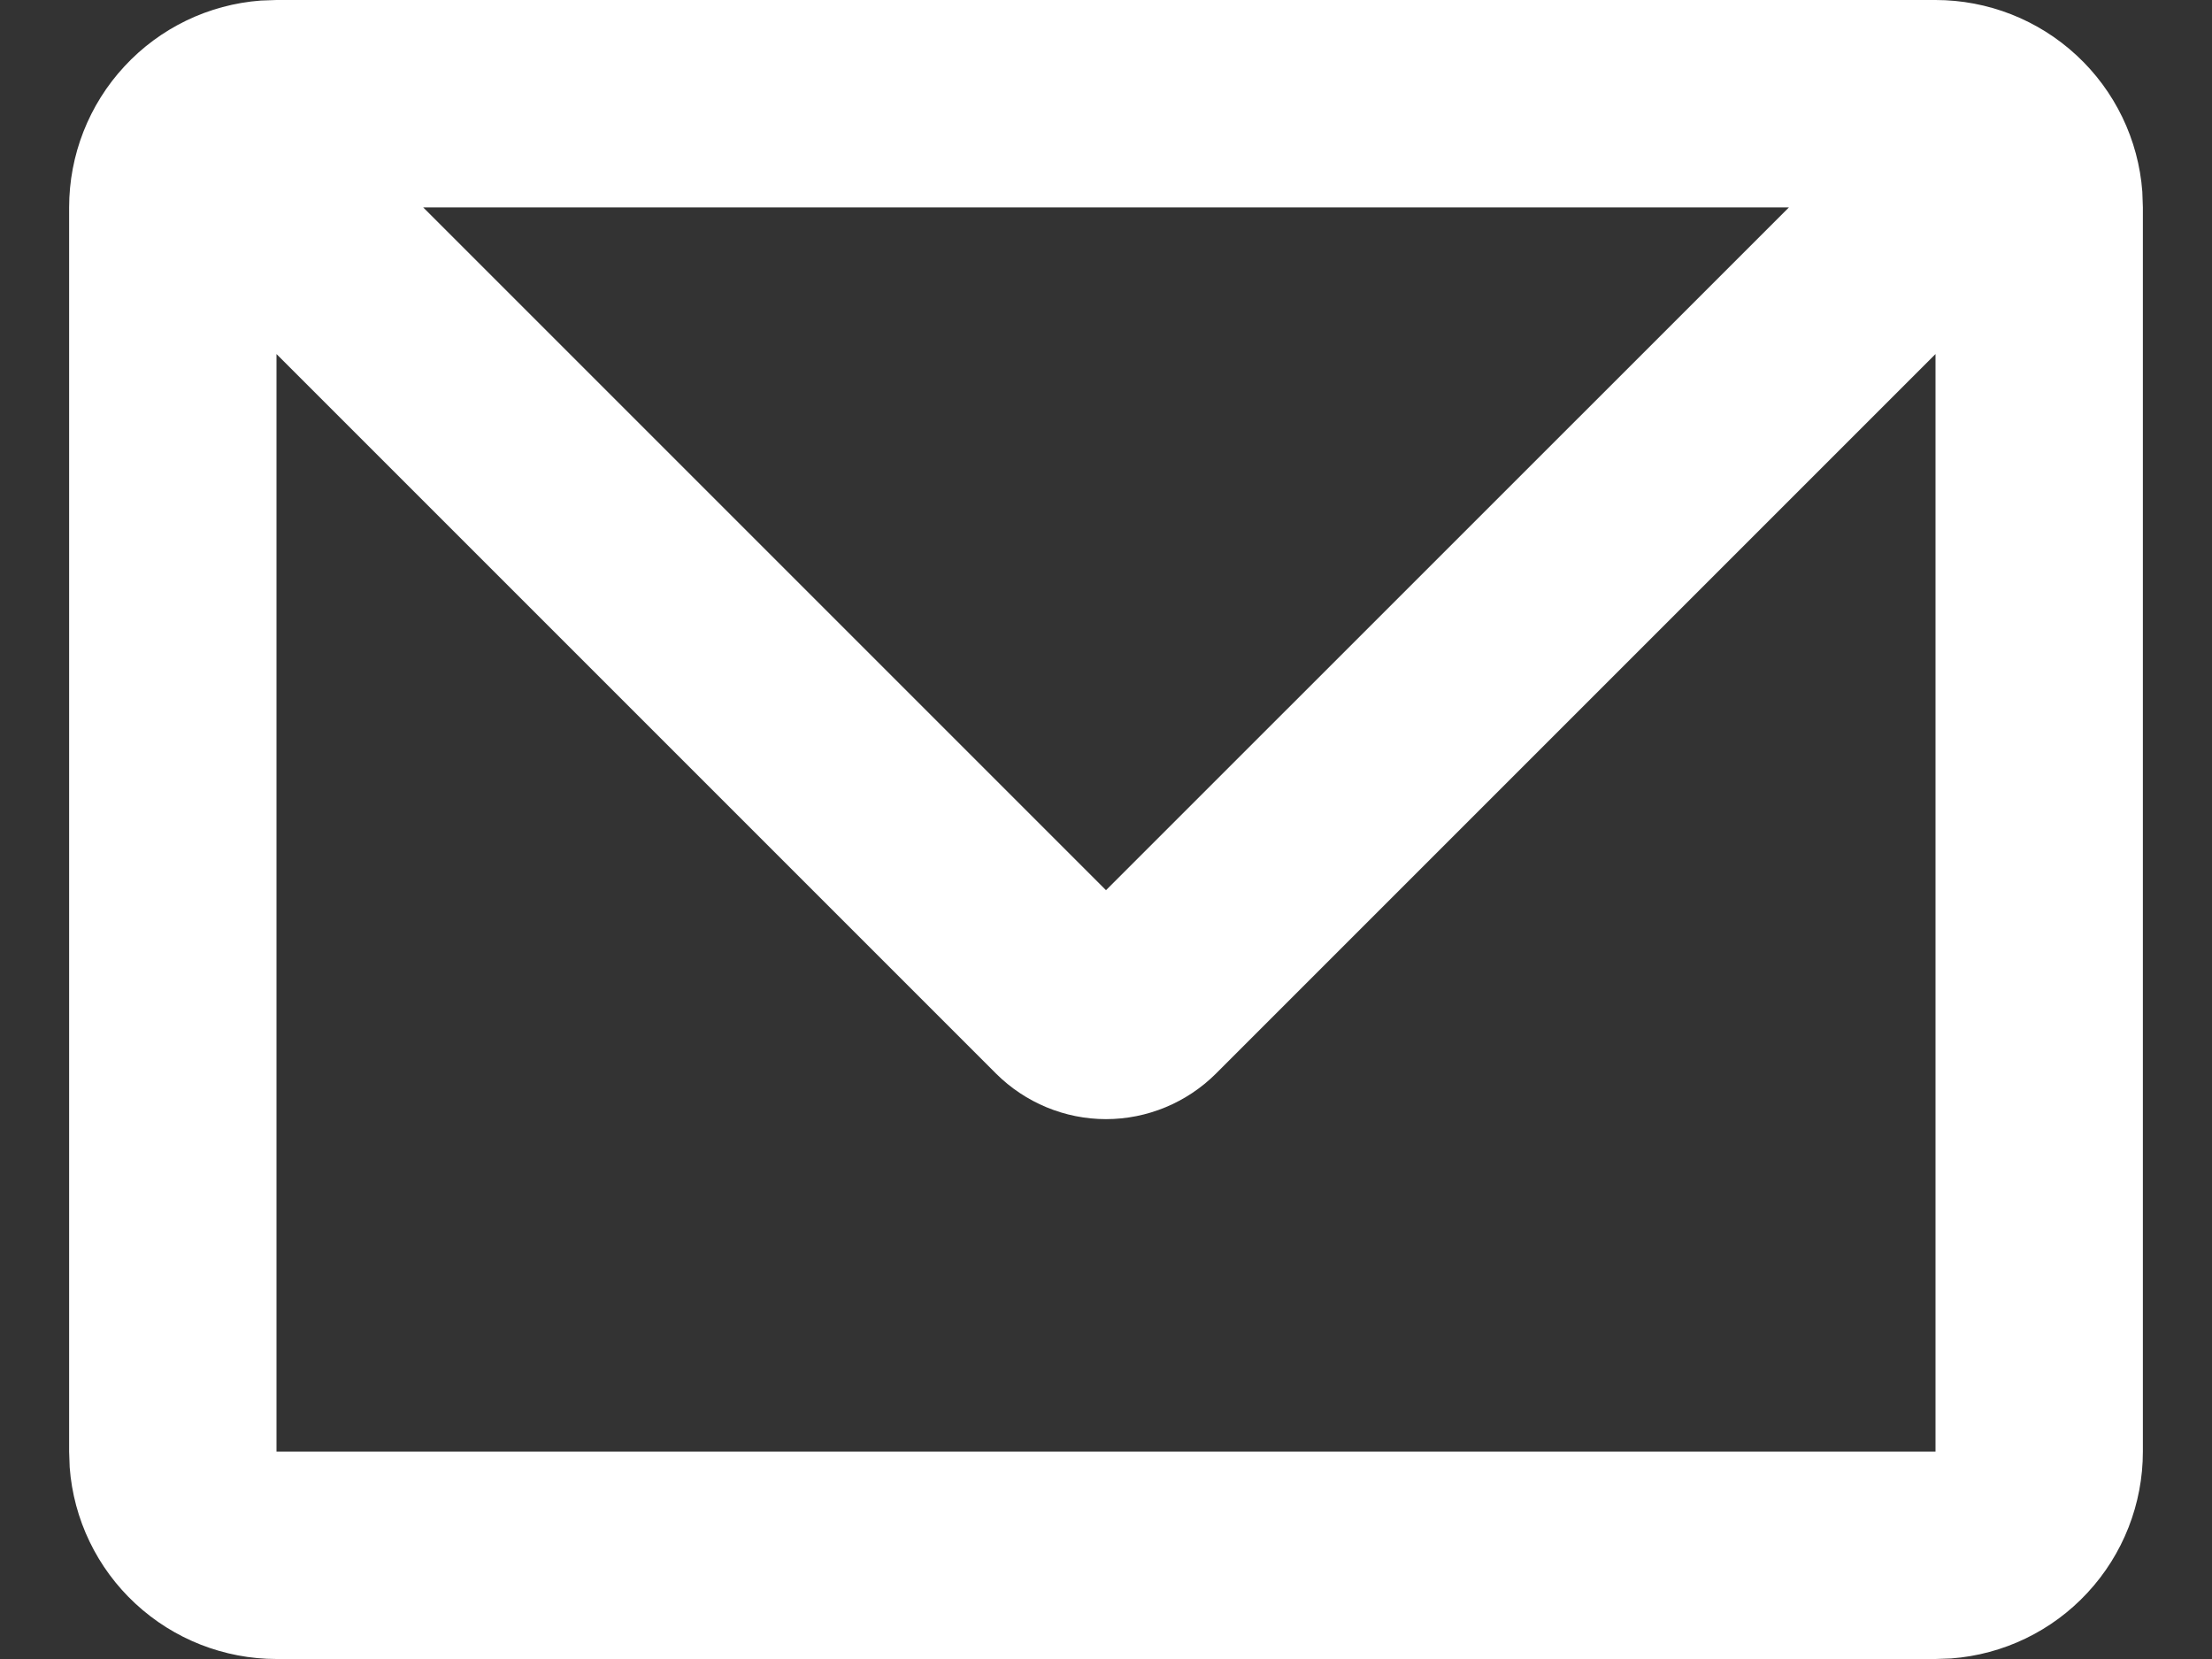 <svg width="16" height="12" viewBox="0 0 16 12" fill="none" xmlns="http://www.w3.org/2000/svg">
<rect x="0" y="0" width="16" height="12" fill="#333333" stroke="none"/>
<path d="M14 7.5201e-08C14.378 -0 14.743 0.143 15.02 0.4C15.298 0.657 15.468 1.01 15.496 1.387L15.5 1.5V10.5C15.5 10.878 15.357 11.243 15.1 11.52C14.843 11.798 14.49 11.968 14.113 11.996L14 12H2C1.622 12 1.257 11.857 0.98 11.6C0.702 11.343 0.532 10.99 0.504 10.613L0.5 10.5V1.5C0.5 1.122 0.643 0.757 0.9 0.48C1.157 0.202 1.51 0.032 1.887 0.004L2 7.5201e-08H14ZM14 2.561L8.795 7.766C8.584 7.976 8.298 8.095 8 8.095C7.702 8.095 7.416 7.976 7.205 7.766L2 2.561V10.5H14V2.561ZM12.94 1.5H3.061L8 6.439L12.94 1.5Z" fill="white"/>
</svg>
